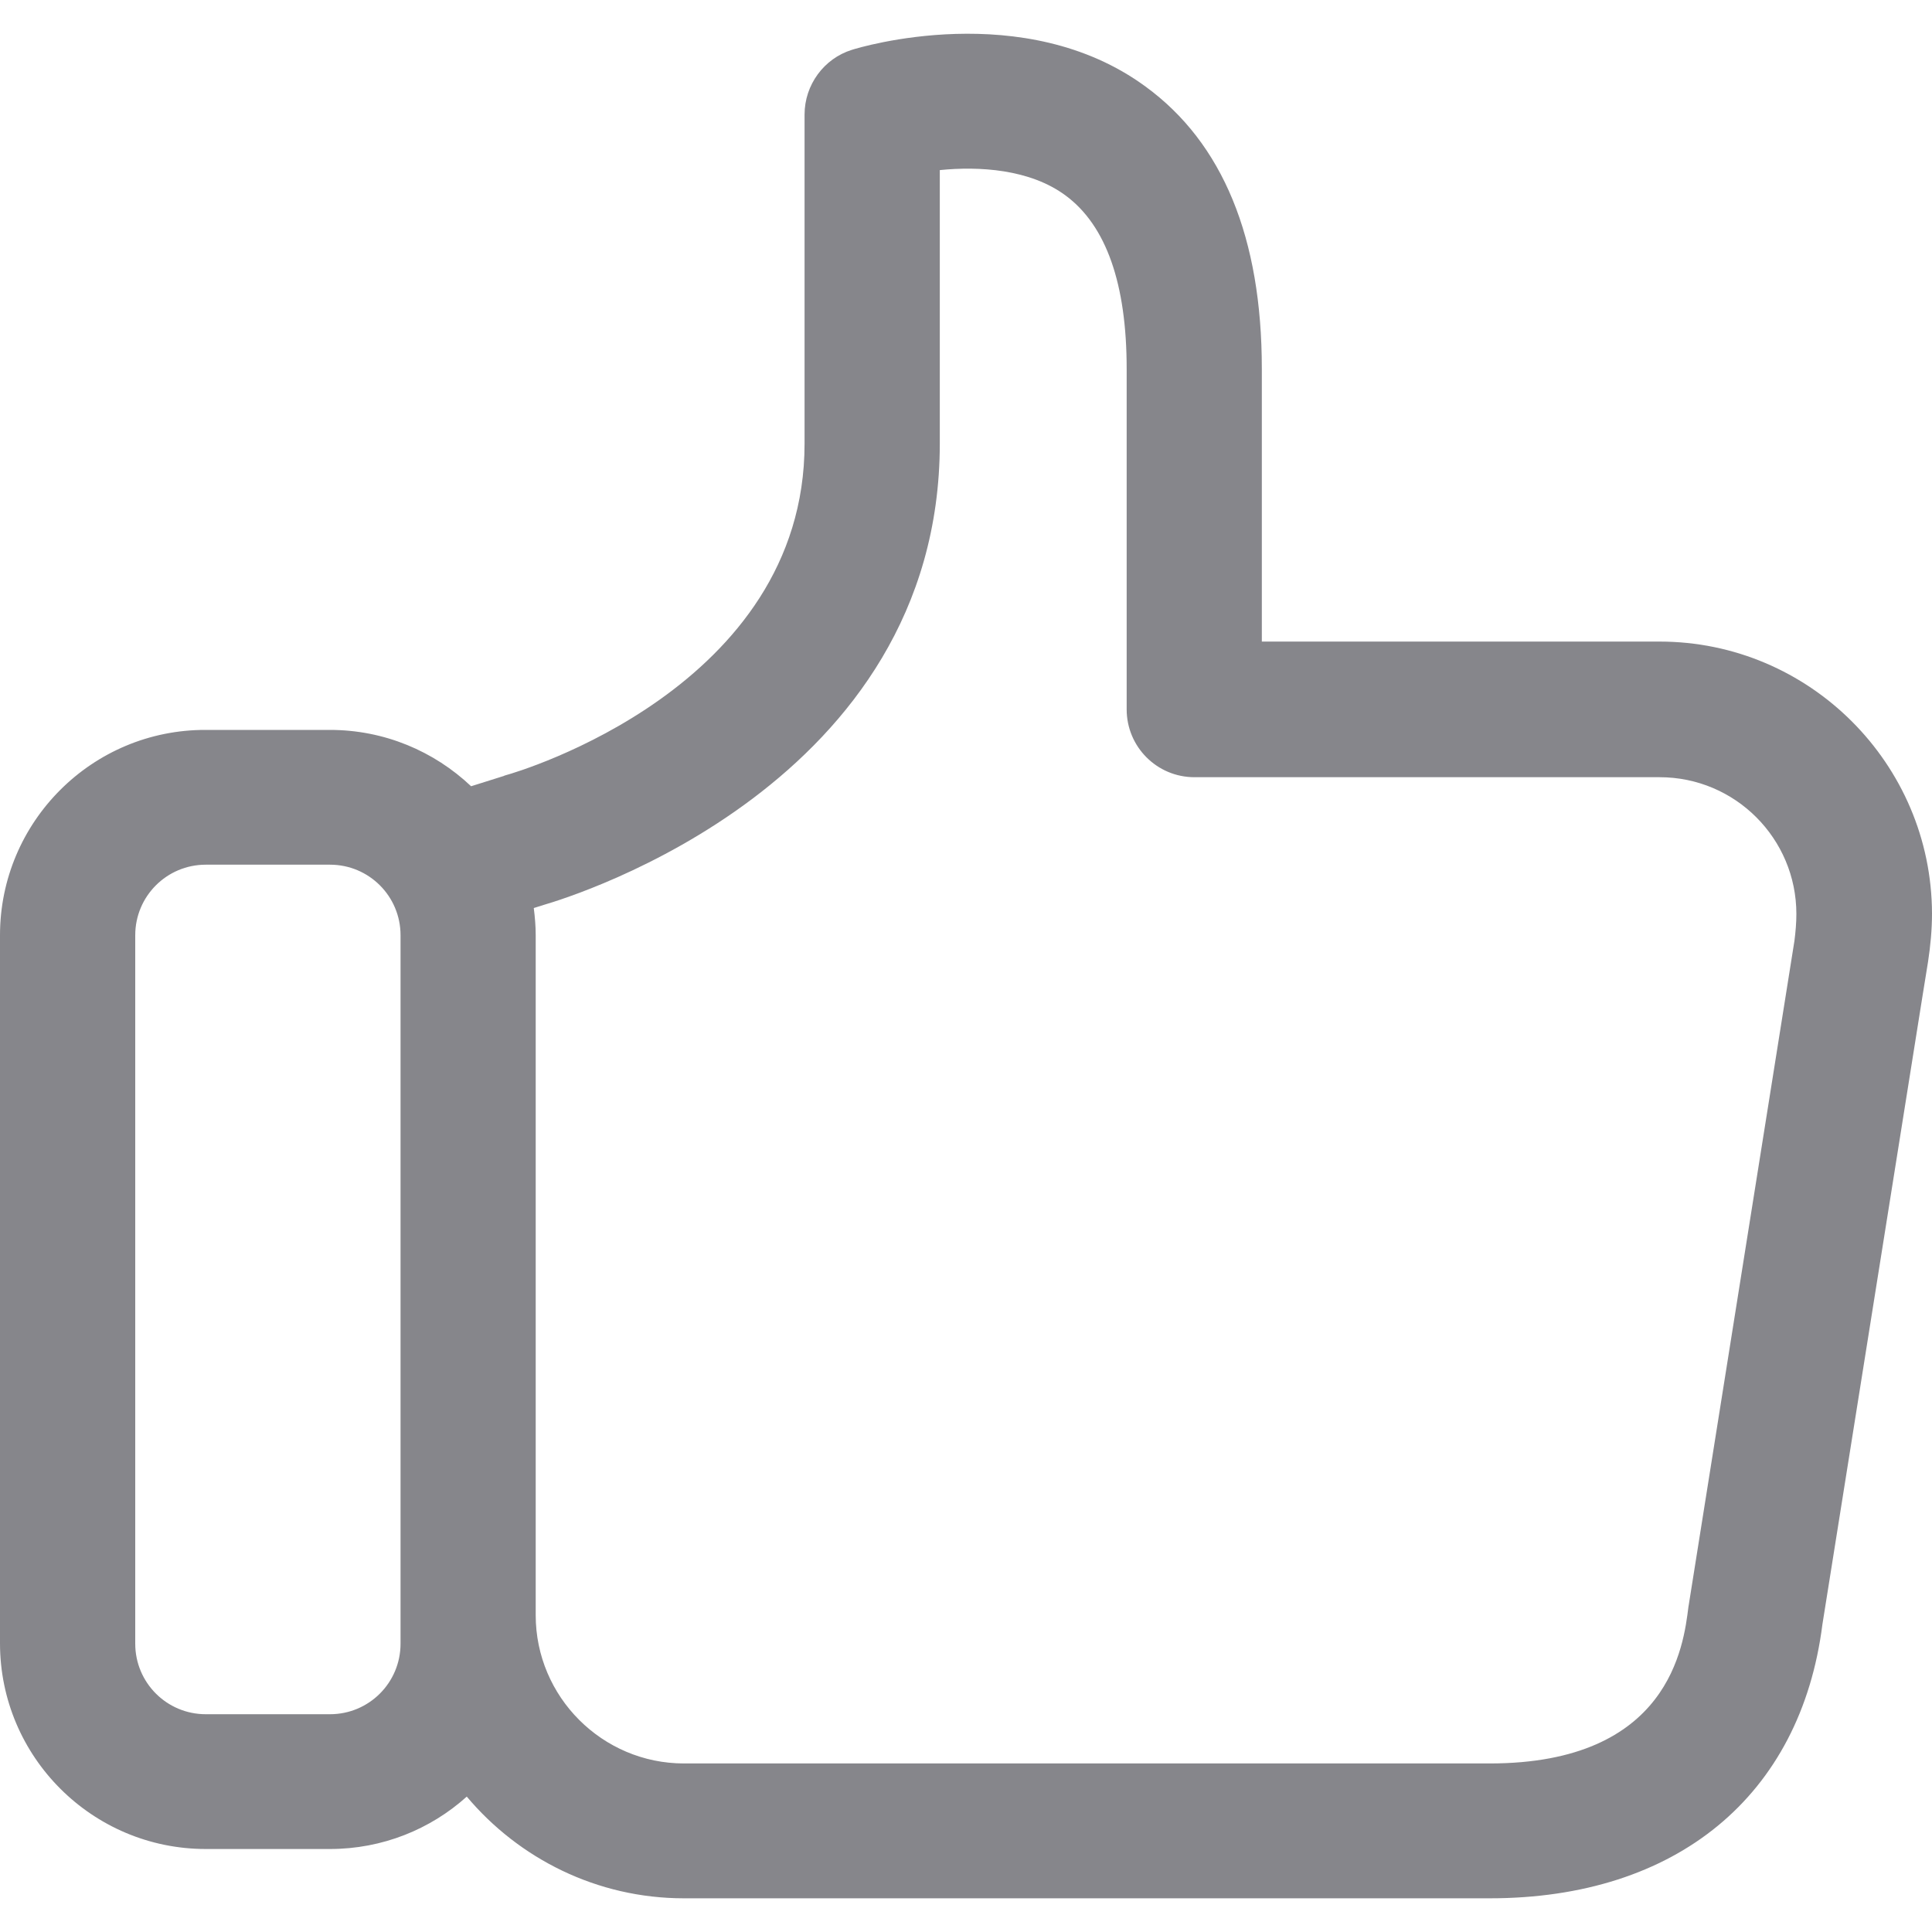 <svg width="25" height="25" viewBox="0 0 25 25" fill="none" xmlns="http://www.w3.org/2000/svg">
<path d="M21.475 8.302H16.328V4.772C16.328 3.079 15.823 1.849 14.823 1.12C13.252 -0.033 11.115 0.615 11.023 0.645C10.661 0.758 10.411 1.099 10.411 1.482V5.741C10.411 8.894 6.703 9.99 6.545 10.031C6.534 10.036 6.524 10.036 6.519 10.041L6.096 10.174C5.616 9.72 4.973 9.445 4.27 9.445H2.663C1.194 9.44 0 10.633 0 12.102V21.264C0 22.733 1.194 23.926 2.663 23.926H4.27C4.948 23.926 5.57 23.671 6.04 23.248C6.713 24.049 7.723 24.564 8.85 24.564H19.277C21.695 24.564 23.301 23.238 23.582 21.019L24.878 12.883L24.949 12.444C24.98 12.24 25 12.031 25 11.822C24.995 9.883 23.414 8.302 21.475 8.302ZM5.183 21.269C5.183 21.774 4.775 22.182 4.27 22.182H2.663C2.158 22.182 1.75 21.774 1.75 21.269V12.102C1.75 11.597 2.158 11.189 2.663 11.189H4.27C4.775 11.189 5.183 11.597 5.183 12.102V21.269ZM23.22 12.174L21.853 20.764C21.853 20.774 21.848 20.784 21.848 20.794C21.786 21.294 21.603 22.819 19.277 22.819H8.85C7.794 22.819 6.932 21.957 6.932 20.901V12.102C6.932 11.985 6.922 11.868 6.907 11.75L7.034 11.71C7.407 11.602 12.161 10.143 12.161 5.736V2.201C12.666 2.15 13.329 2.186 13.793 2.533C14.313 2.92 14.579 3.67 14.579 4.772V9.179C14.579 9.664 14.971 10.057 15.456 10.057H21.475C22.455 10.057 23.245 10.852 23.245 11.827C23.245 11.939 23.235 12.056 23.22 12.174Z" fill="#86868B"/>
</svg>
